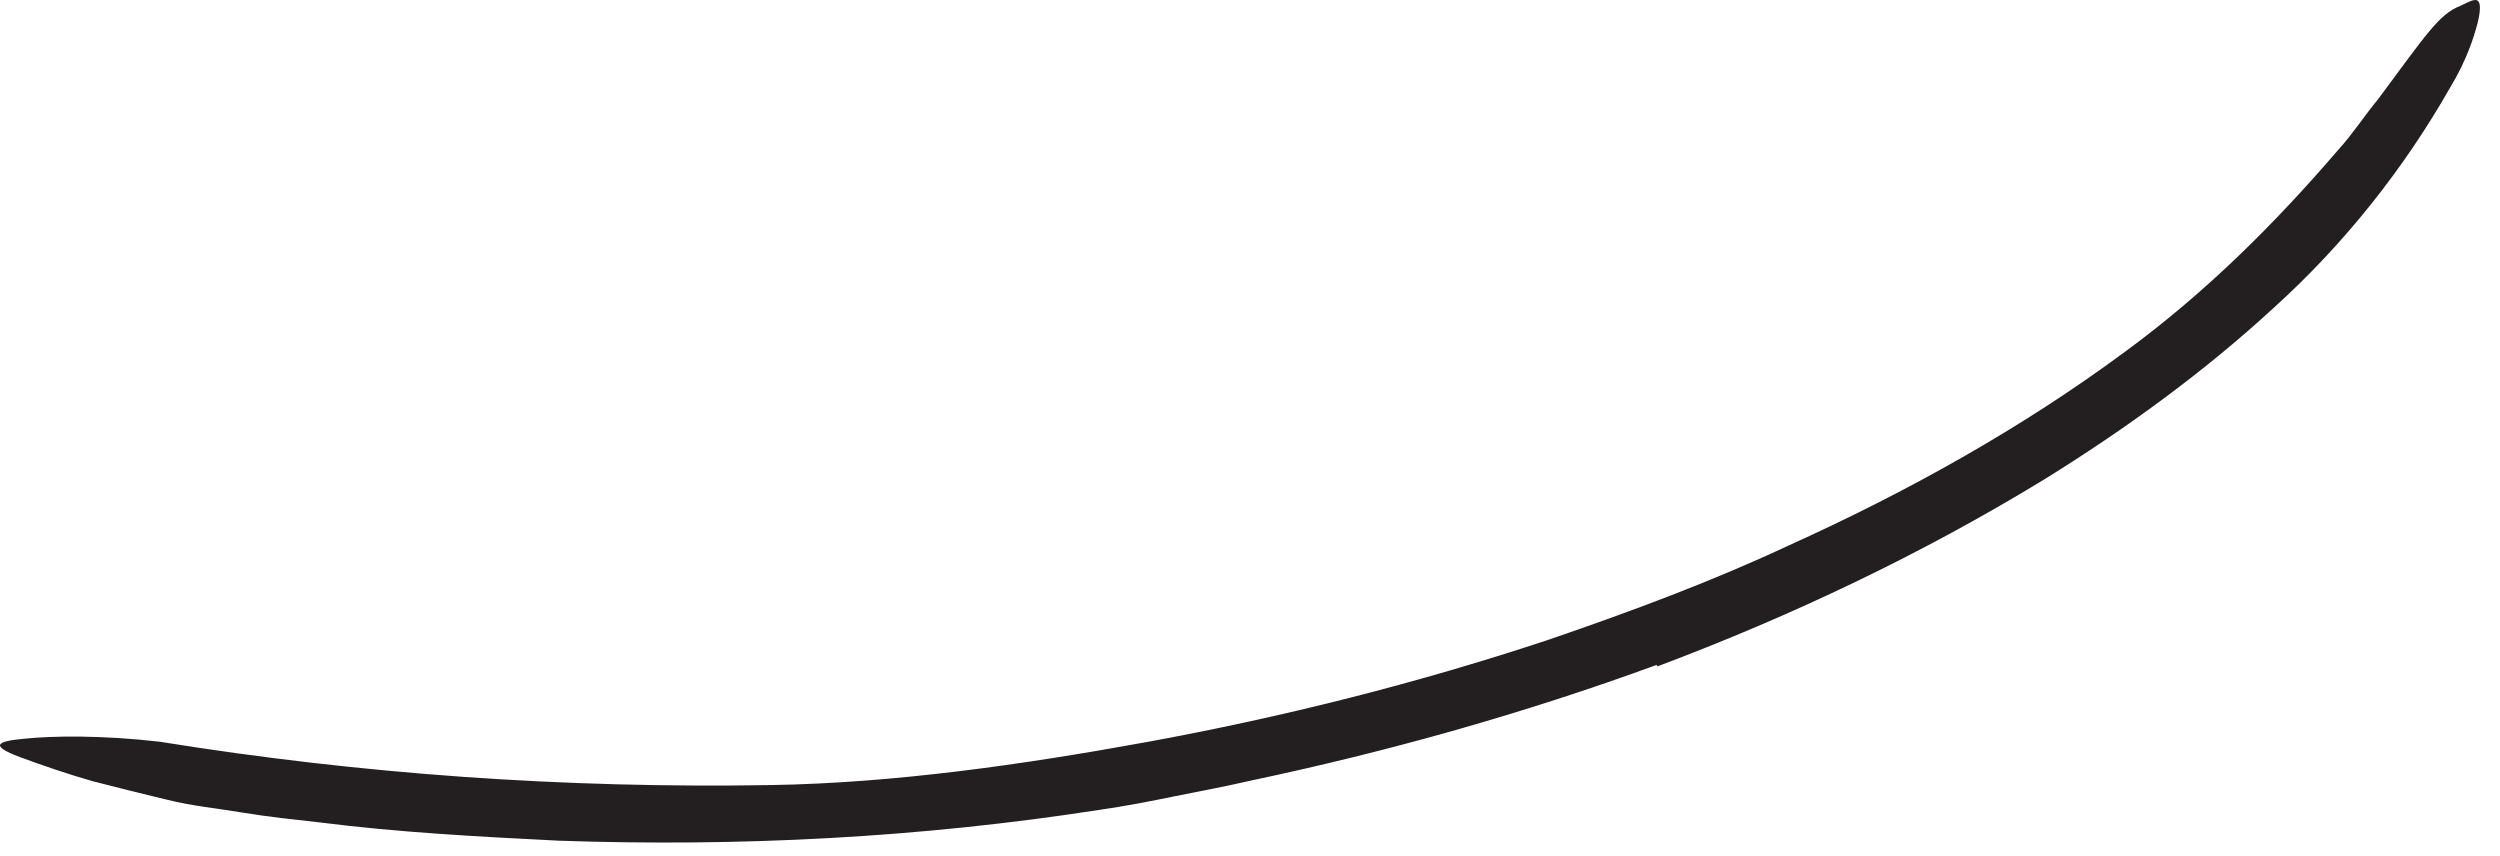 <?xml version="1.0" encoding="utf-8"?>
<svg xmlns="http://www.w3.org/2000/svg" fill="none" height="100%" overflow="visible" preserveAspectRatio="none" style="display: block;" viewBox="0 0 73 25" width="100%">
<path d="M48.385 19.411C44.513 20.829 40.535 21.947 36.516 22.795C35.786 22.965 35.045 23.101 34.315 23.248C33.579 23.401 32.844 23.542 32.102 23.648C26.877 24.46 21.587 24.731 16.314 24.548C13.978 24.431 11.63 24.307 9.323 24.013C8.582 23.93 7.84 23.854 7.099 23.73C6.363 23.607 5.616 23.536 4.886 23.354C4.156 23.177 3.433 23.001 2.709 22.812C1.991 22.606 1.279 22.365 0.579 22.106C-0.292 21.777 -0.122 21.647 0.702 21.571C1.532 21.483 2.997 21.465 4.668 21.659C10.541 22.606 16.479 23.024 22.505 22.924C26.112 22.865 29.843 22.33 33.468 21.671C37.457 20.941 41.412 19.947 45.266 18.664C47.632 17.852 49.98 16.981 52.245 15.921C55.694 14.362 59.036 12.502 62.049 10.272C64.403 8.548 66.433 6.524 68.281 4.37C68.705 3.905 69.034 3.387 69.434 2.905C70.823 1.039 71.212 0.416 71.835 0.174C71.971 0.115 72.129 0.021 72.241 0.004C72.43 -0.032 72.459 0.192 72.353 0.645C72.241 1.086 72.018 1.775 71.547 2.552C70.217 4.888 68.481 7.1 66.41 8.972C64.356 10.867 62.061 12.532 59.666 14.015C56.094 16.192 52.298 17.993 48.397 19.458L48.373 19.417L48.385 19.411Z" fill="#231F20" id="Vector"/>
</svg>